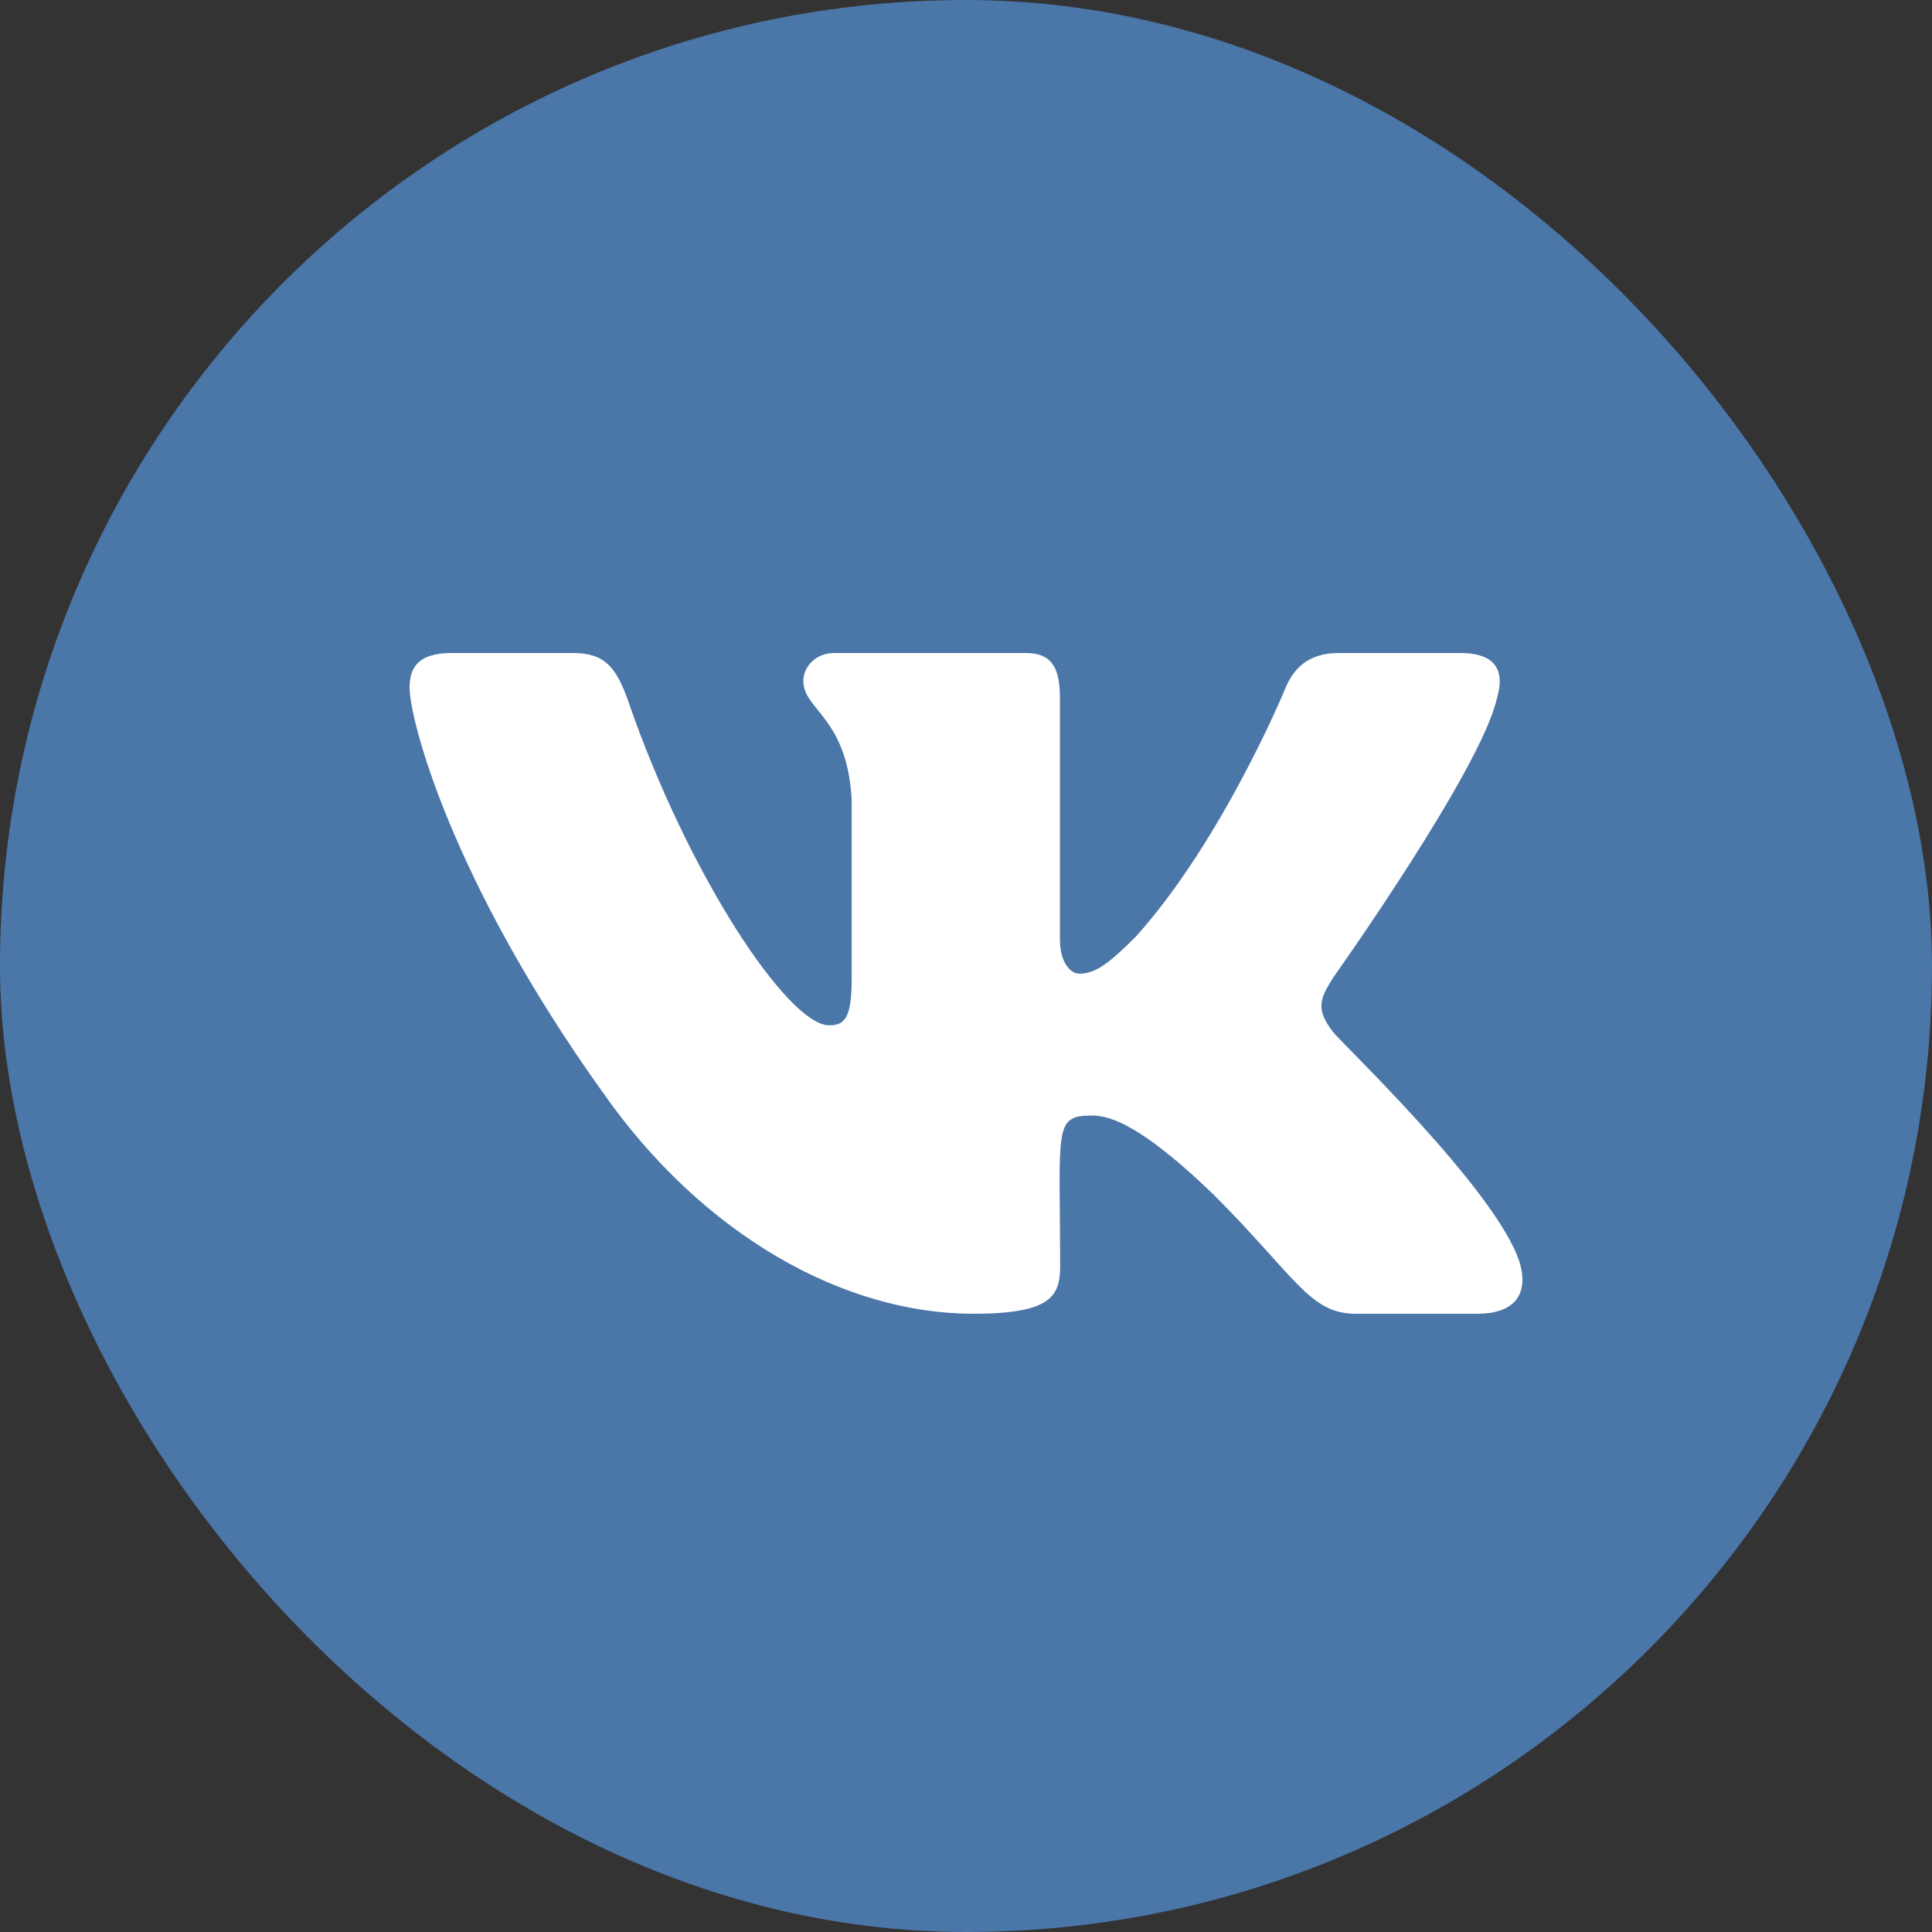 <?xml version="1.0" encoding="UTF-8"?> <svg xmlns="http://www.w3.org/2000/svg" width="500" height="500" viewBox="0 0 500 500" fill="none"><rect x="0" y="0" width="500" height="500" fill="#333333" stroke="none"/> <rect width="500" height="500" rx="250" fill="#4A76A8"></rect> <path d="M387.436 180.596C389.414 173.916 387.436 169 377.92 169H346.429C338.409 169 334.72 173.222 332.742 177.924C332.742 177.924 316.703 216.987 294.034 242.316C286.709 249.637 283.341 251.988 279.331 251.988C277.353 251.988 274.306 249.637 274.306 242.957V180.596C274.306 172.58 272.06 169 265.431 169H215.923C210.897 169 207.903 172.741 207.903 176.214C207.903 183.802 219.237 185.566 220.414 206.941V253.324C220.414 263.478 218.596 265.348 214.586 265.348C203.893 265.348 177.91 226.125 162.512 181.237C159.411 172.527 156.363 169 148.29 169H116.8C107.818 169 106 173.222 106 177.924C106 186.26 116.693 227.674 155.775 282.394C181.812 319.747 218.489 340 251.851 340C271.9 340 274.359 335.511 274.359 327.763C274.359 292.067 272.541 288.7 282.593 288.7C287.244 288.7 295.264 291.051 313.976 309.06C335.362 330.435 338.891 340 350.867 340H382.357C391.339 340 395.884 335.511 393.264 326.641C387.276 307.991 346.803 269.623 344.986 267.058C340.334 261.073 341.671 258.401 344.986 253.057C345.039 253.004 383.48 198.925 387.436 180.596V180.596Z" fill="white"></path> </svg> 
